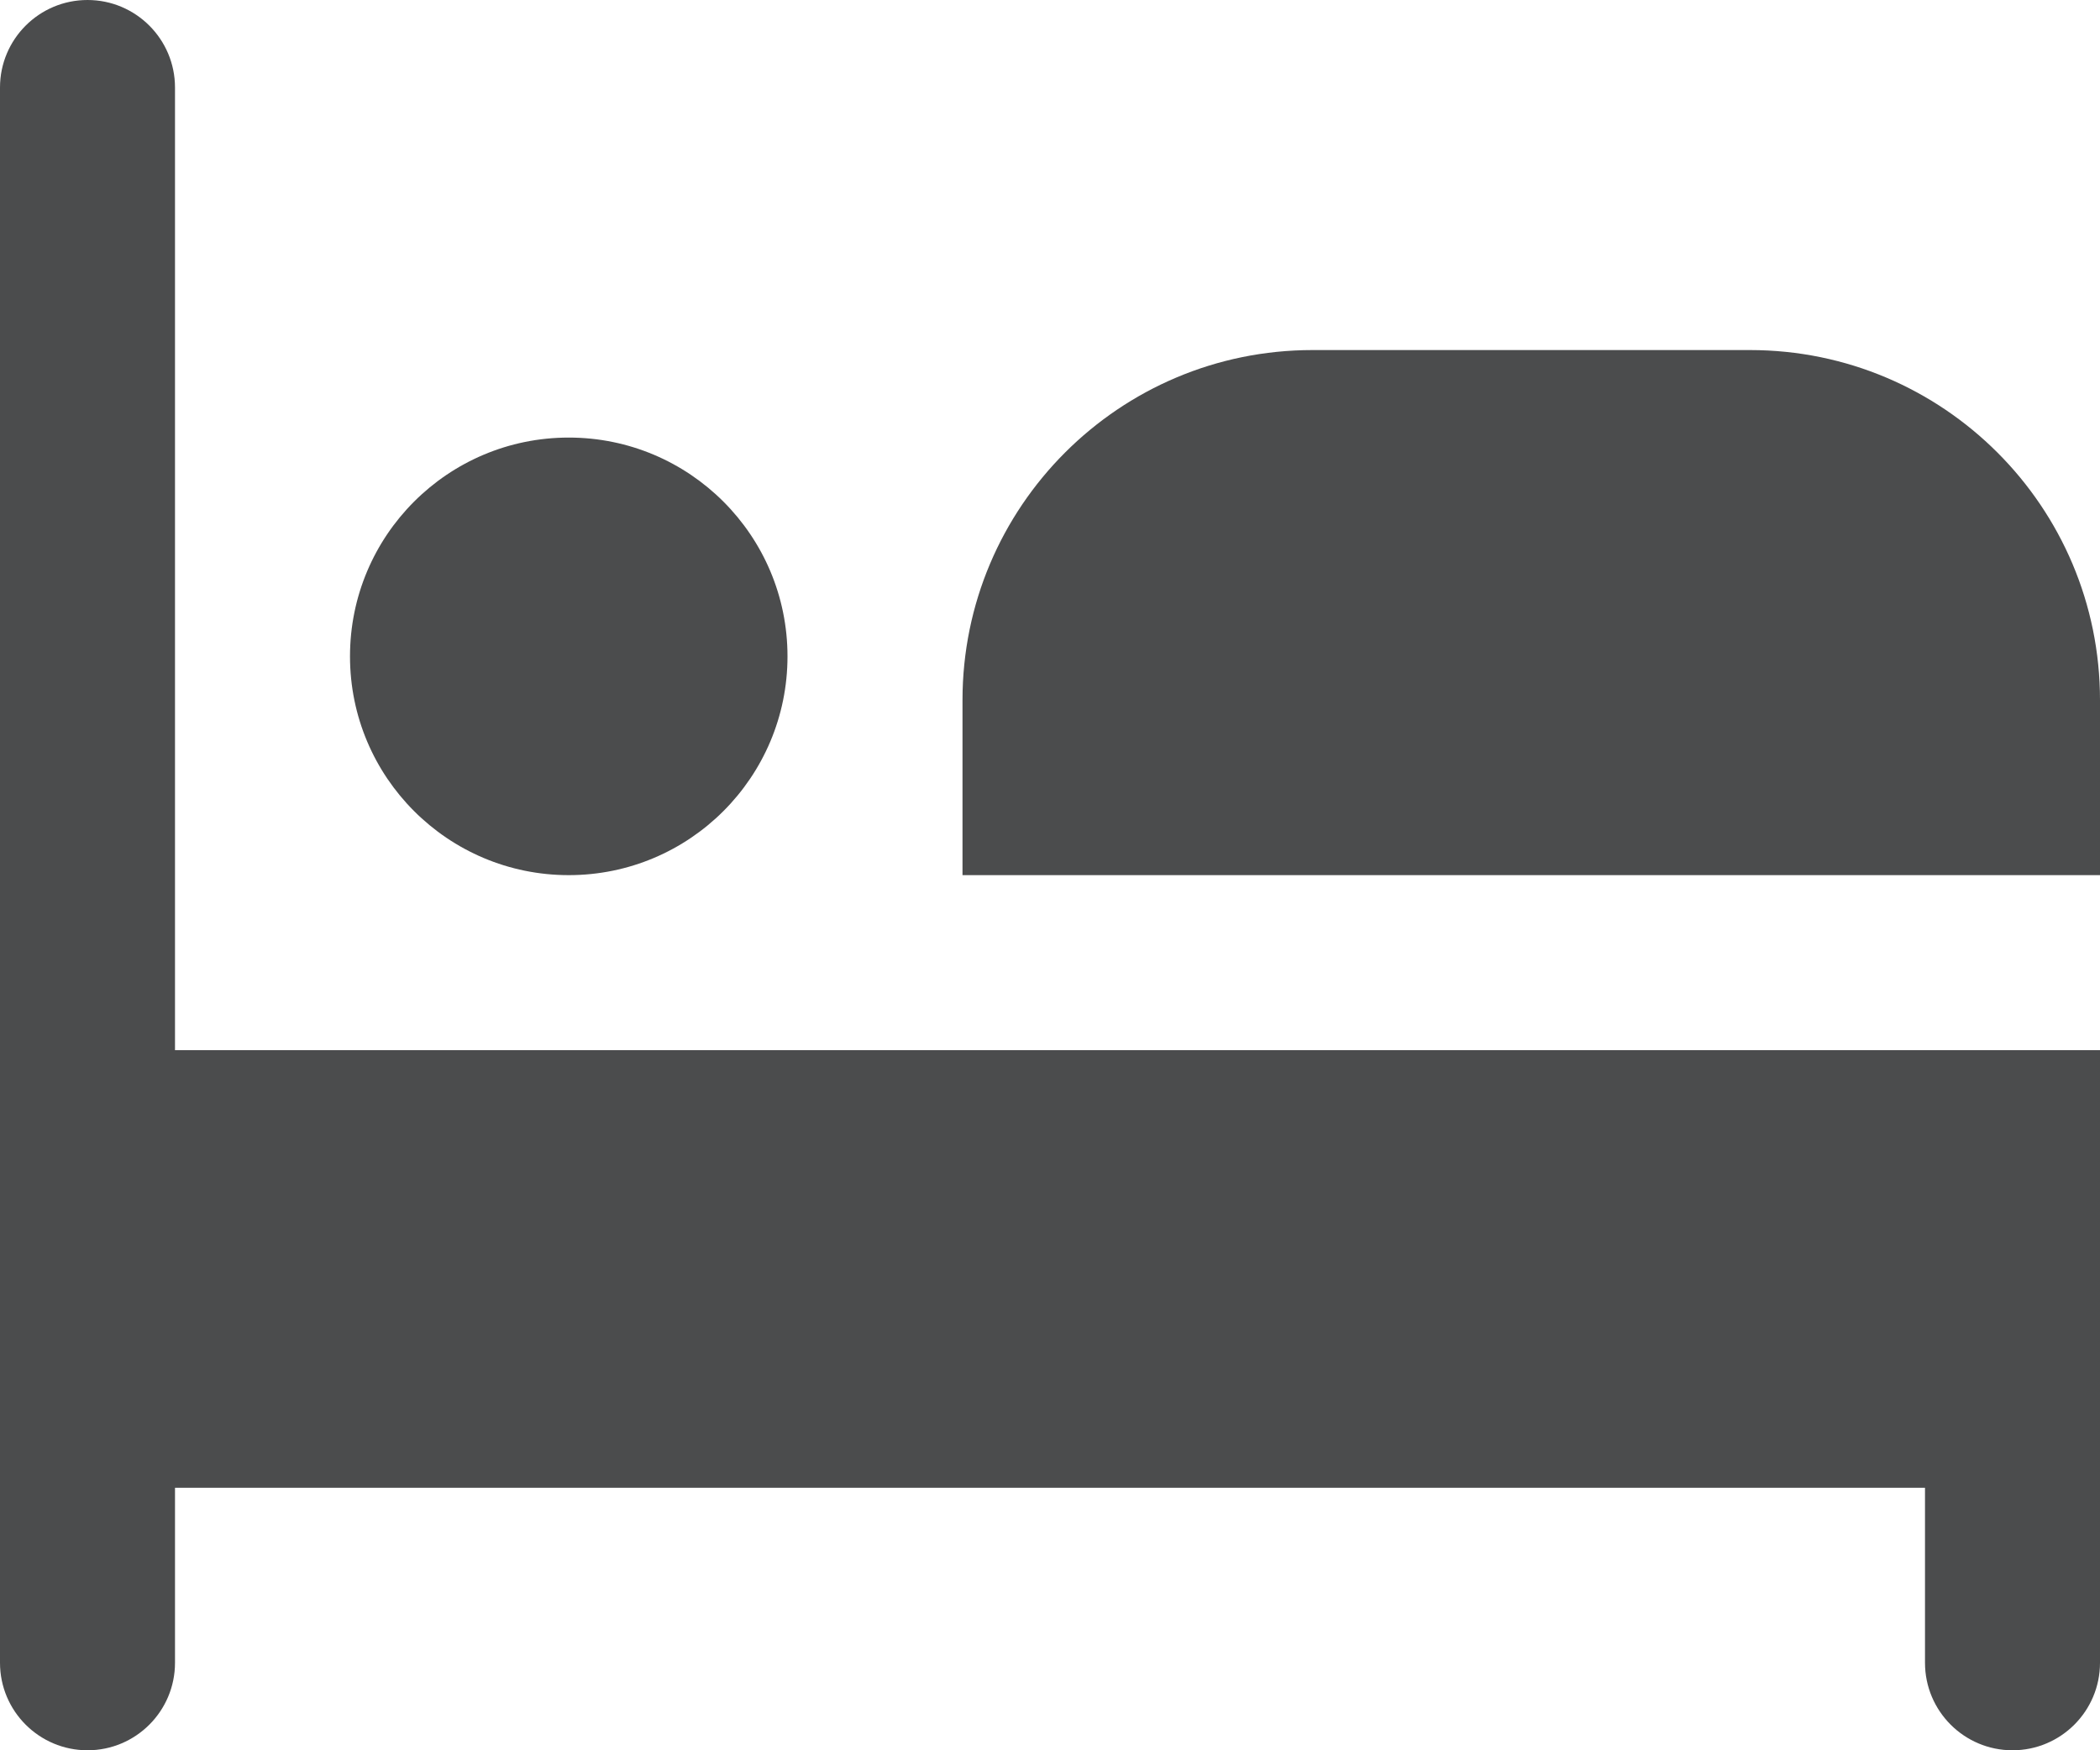 <?xml version="1.0" encoding="UTF-8"?>
<svg id="Layer_1" xmlns="http://www.w3.org/2000/svg" version="1.1" xmlns:xlink="http://www.w3.org/1999/xlink" viewBox="0 0 24 20">
  <!-- Generator: Adobe Illustrator 29.8.2, SVG Export Plug-In . SVG Version: 2.1.1 Build 3)  -->
  <defs>
    <style>
      .st0 {
        fill: none;
      }

      .st1 {
        fill: #4b4c4d;
      }

      .st2 {
        clip-path: url(#clippath);
      }
    </style>
    <clipPath id="clippath">
      <rect class="st0" width="24" height="20"/>
    </clipPath>
  </defs>
  <g class="st2">
    <g id="Group_9">
      <path id="Path_18" class="st1" d="M9,7.5c0,1.381-1.119,2.5-2.5,2.5s-2.5-1.119-2.5-2.5,1.119-2.5,2.5-2.5,2.5,1.119,2.5,2.5M24,10v-2c0-2.209-1.791-4-4-4h-5c-2.209,0-4,1.791-4,4v2h13ZM2,12V1c0-.552-.448-1-1-1S0,.448,0,1v18c0,.552.448,1,1,1s1-.448,1-1v-2h20v2c0,.552.448,1,1,1s1-.448,1-1v-7H2Z"/>
    </g>
  </g>
</svg>